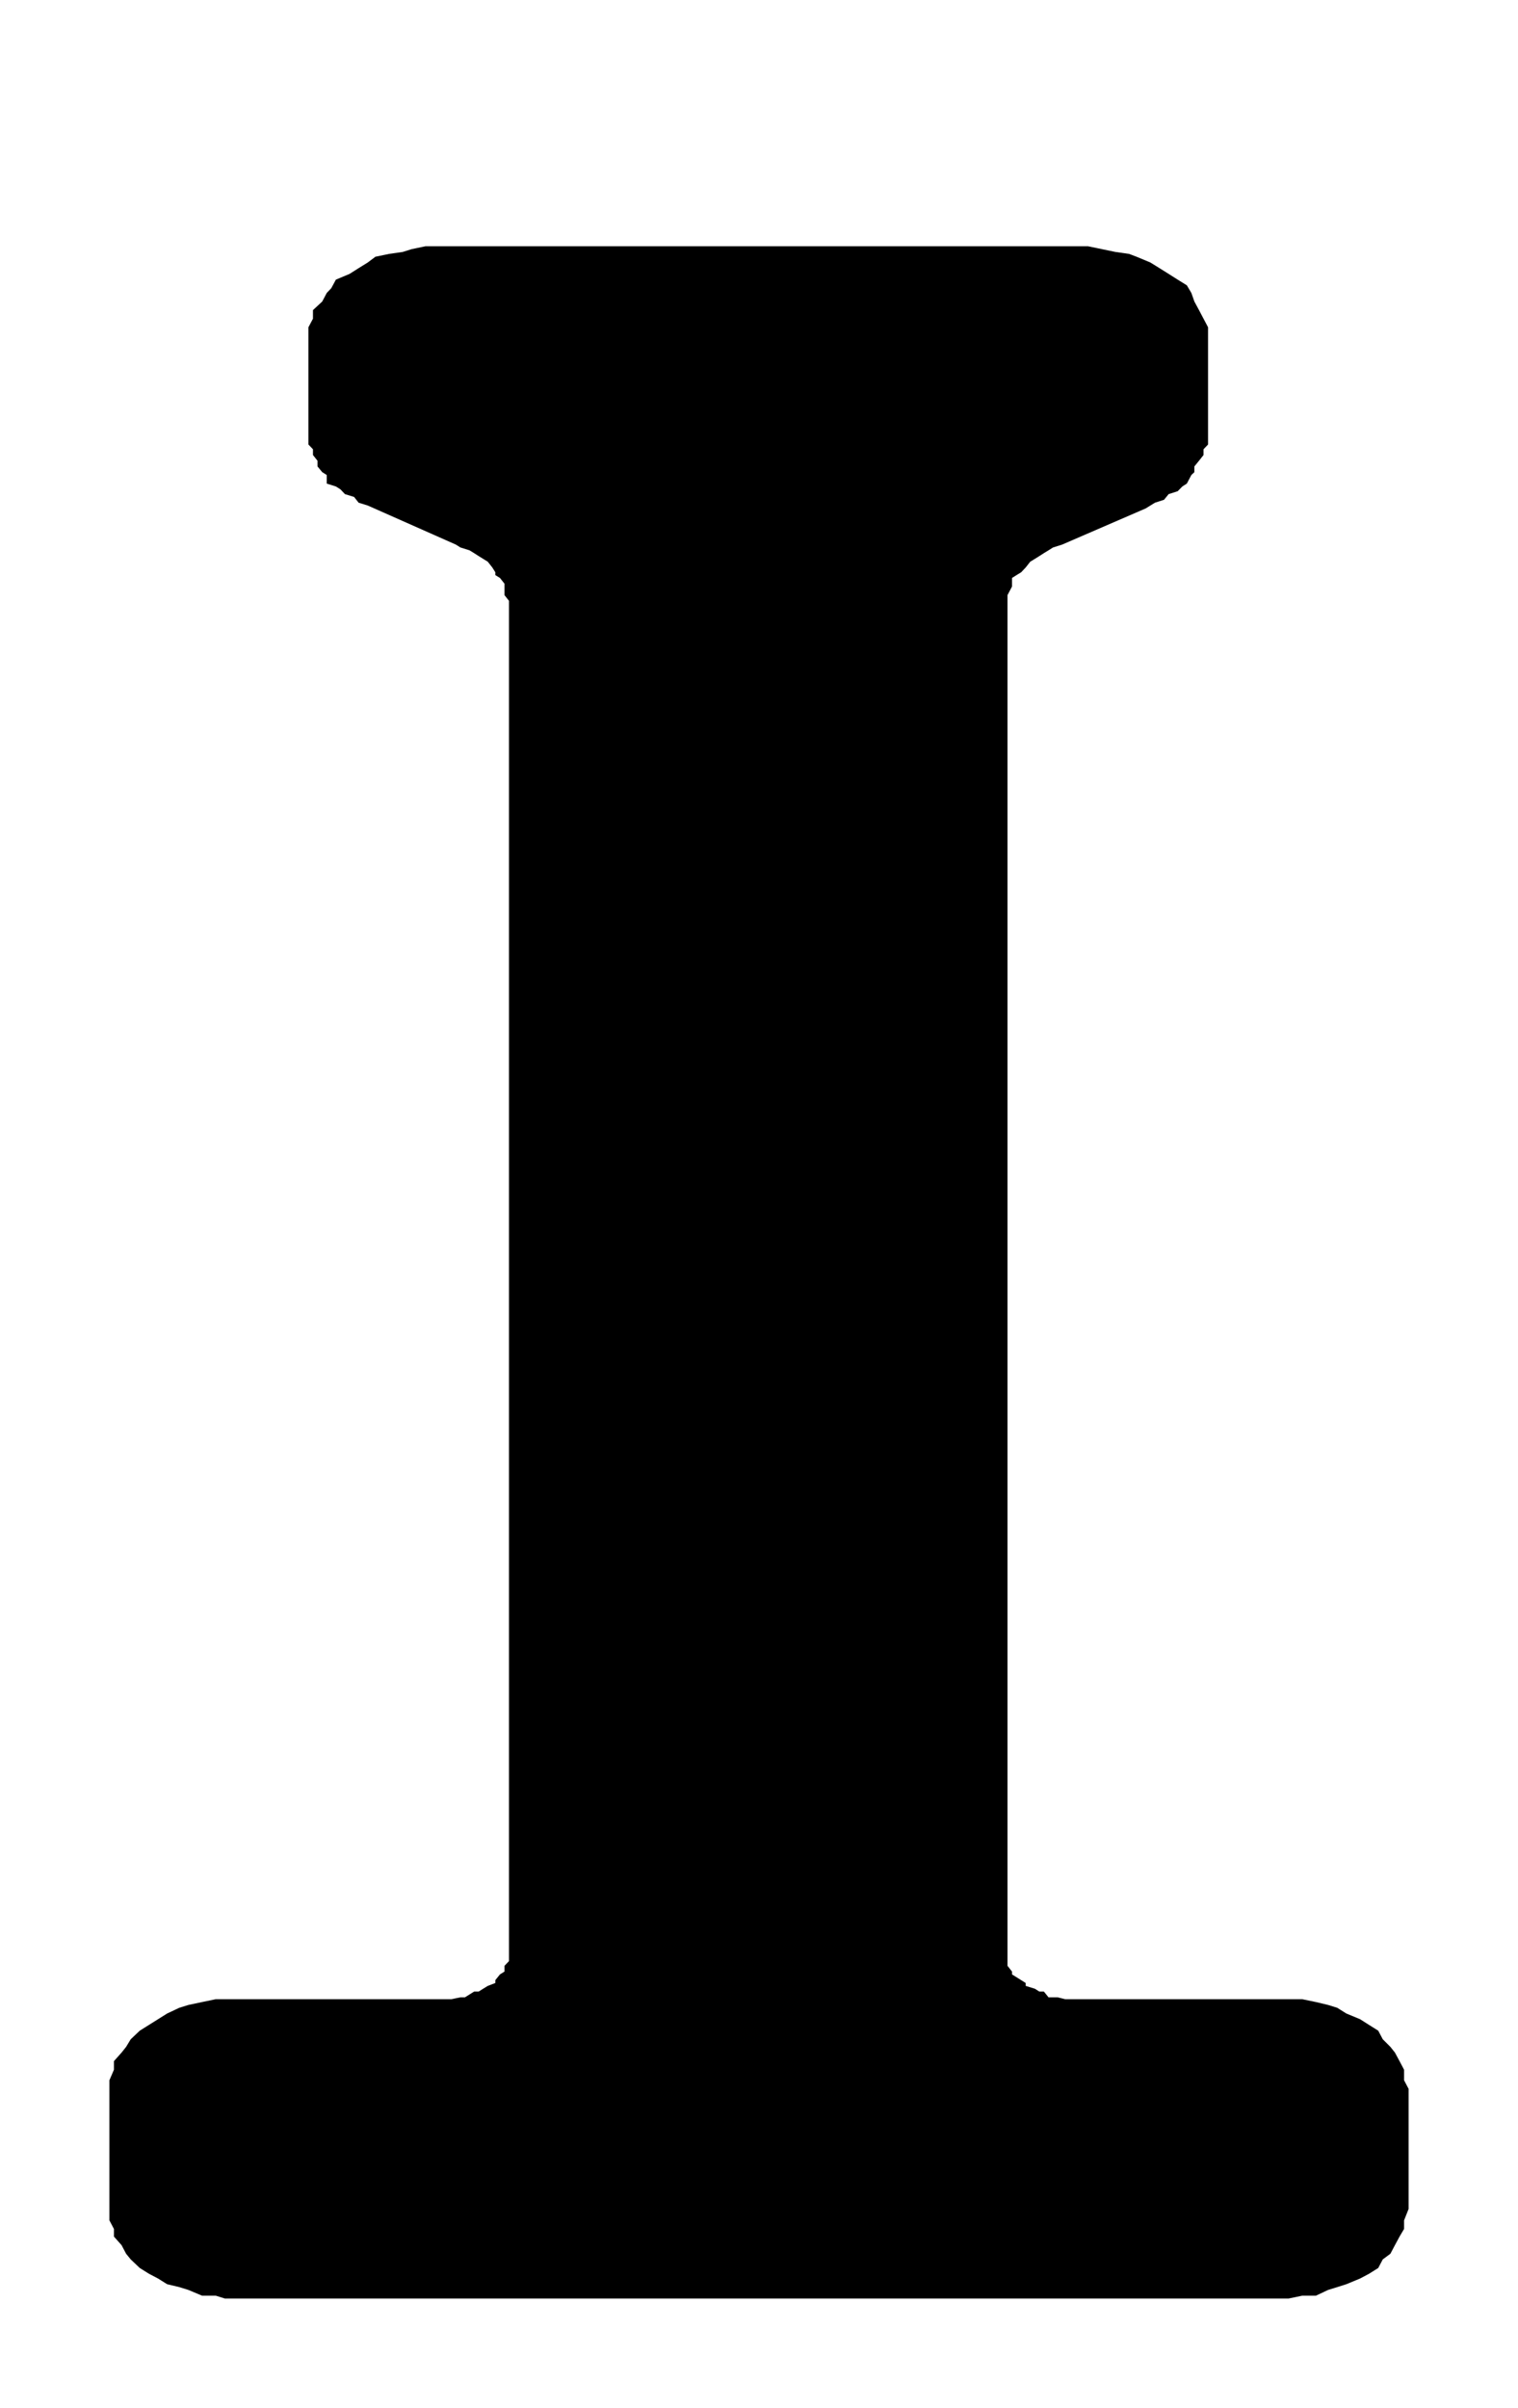 <?xml version="1.0" encoding="UTF-8"?>
<!DOCTYPE svg PUBLIC "-//W3C//DTD SVG 1.1//EN" "http://www.w3.org/Graphics/SVG/1.1/DTD/svg11.dtd">
<!-- Creator: CorelDRAW 2018 (64 Bit) -->
<svg xmlns="http://www.w3.org/2000/svg" xml:space="preserve" width="55.5" height="88" version="1.1" style="shape-rendering:geometricPrecision; text-rendering:geometricPrecision; image-rendering:optimizeQuality; fill-rule:evenodd; clip-rule:evenodd"
viewBox="0 0 5550 8800"
 xmlns:xlink="http://www.w3.org/1999/xlink">
 <defs>
  <style type="text/css">
   <![CDATA[
    .fil0 {fill:black;fill-rule:nonzero}
   ]]>
  </style>
 </defs>
 <g id="Ebene_x0020_1">
  <polygon class="fil0" points="1860.94,2227.15 1860.94,2206.17 1860.94,2195.8 1844.41,2174.81 1844.41,2143.46 1844.41,2133.09 1827.88,2112.11 1810.95,2101.74 1810.95,2091.37 1799.93,2073.85 1783.4,2052.86 1749.95,2032.13 1733.42,2021.51 1716.5,2011.14 1683.44,2000.77 1666.51,1990.16 1344.57,1847.47 1311.12,1837.1 1294.59,1816.12 1261.14,1805.75 1244.61,1788.22 1228.08,1777.85 1194.62,1767.24 1194.62,1735.89 1178.09,1725.52 1160.77,1704.54 1160.77,1683.8 1144.24,1662.82 1144.24,1641.83 1127.71,1624.55 1127.71,1603.57 1127.71,1582.58 1127.71,1223.89 1127.71,1195.99 1144.24,1164.64 1144.24,1133.29 1178.09,1101.94 1194.62,1070.59 1211.15,1053.31 1228.08,1021.95 1278.06,1000.97 1311.12,979.99 1344.57,959.25 1372.52,938.27 1422.5,927.9 1472.48,920.74 1505.54,910.37 1555.53,900 1600,900 3944.5,900 3977.95,900 4027.93,910.37 4077.92,920.74 4127.9,927.9 4155.45,938.27 4205.83,959.25 4239.28,979.99 4272.73,1000.97 4305.79,1021.95 4339.25,1042.69 4355.78,1070.59 4366.8,1101.94 4383.72,1133.29 4400.25,1164.64 4416.78,1195.99 4416.78,1223.89 4416.78,1582.58 4416.78,1603.57 4416.78,1624.55 4400.25,1641.83 4400.25,1662.82 4383.72,1683.8 4366.8,1704.54 4366.8,1725.52 4355.78,1735.89 4339.25,1767.24 4322.72,1777.85 4305.79,1795.14 4272.73,1805.75 4255.81,1826.49 4222.75,1837.1 4205.83,1847.47 4189.3,1857.84 3883.49,1990.16 3850.04,2000.77 3833.51,2011.14 3816.59,2021.51 3800.06,2032.13 3783.53,2042.49 3766.6,2052.86 3750.07,2073.85 3733.54,2091.37 3716.62,2101.74 3700.09,2112.11 3700.09,2133.09 3700.09,2143.46 3683.56,2174.81 3683.56,2195.8 3683.56,2206.17 3683.56,2227.15 3683.56,7135.56 3683.56,7145.93 3683.56,7166.91 3683.56,7184.19 3700.09,7205.18 3700.09,7215.55 3733.54,7236.53 3750.07,7246.9 3750.07,7257.51 3783.53,7267.88 3800.06,7278.25 3816.59,7278.25 3833.51,7299.23 3866.57,7299.23 3894.51,7306.15 3911.04,7306.15 3944.5,7306.15 4661.19,7306.15 4711.17,7306.15 4761.16,7306.15 4811.14,7316.51 4855.61,7327.13 4889.07,7337.5 4922.52,7358.48 4972.5,7379.22 5005.56,7400.2 5039.02,7421.18 5055.55,7452.54 5083.49,7480.43 5100.02,7501.17 5116.94,7532.52 5133.47,7563.87 5133.47,7602.38 5150,7633.74 5150,8072.66 5133.47,8114.38 5133.47,8145.73 5116.94,8173.63 5100.02,8204.98 5083.49,8236.33 5055.55,8257.07 5039.02,8288.42 5005.56,8309.4 4972.5,8326.93 4922.52,8347.67 4889.07,8358.28 4855.61,8368.65 4811.14,8389.64 4761.16,8389.64 4711.17,8400 4661.19,8400 888.82,8400 822.3,8400 788.85,8389.64 738.87,8389.64 688.88,8368.65 655.43,8358.28 610.96,8347.67 577.9,8326.93 544.44,8309.4 510.99,8288.42 477.93,8257.07 461.01,8236.33 444.48,8204.98 416.53,8173.63 416.53,8145.73 400,8114.38 400,8072.66 400,7633.74 400,7602.38 416.53,7563.87 416.53,7532.52 444.48,7501.17 461.01,7480.43 477.93,7452.54 510.99,7421.18 544.44,7400.2 577.9,7379.22 610.96,7358.48 655.43,7337.5 688.88,7327.13 738.87,7316.51 788.85,7306.15 822.3,7306.15 888.82,7306.15 1600,7306.15 1633.45,7306.15 1649.98,7306.15 1683.44,7299.23 1699.97,7299.23 1733.42,7278.25 1749.95,7278.25 1766.48,7267.88 1783.4,7257.51 1810.95,7246.9 1810.95,7236.53 1827.88,7215.55 1844.41,7205.18 1844.41,7184.19 1860.94,7166.91 1860.94,7145.93 1860.94,7135.56 "/>
 </g>
</svg>
